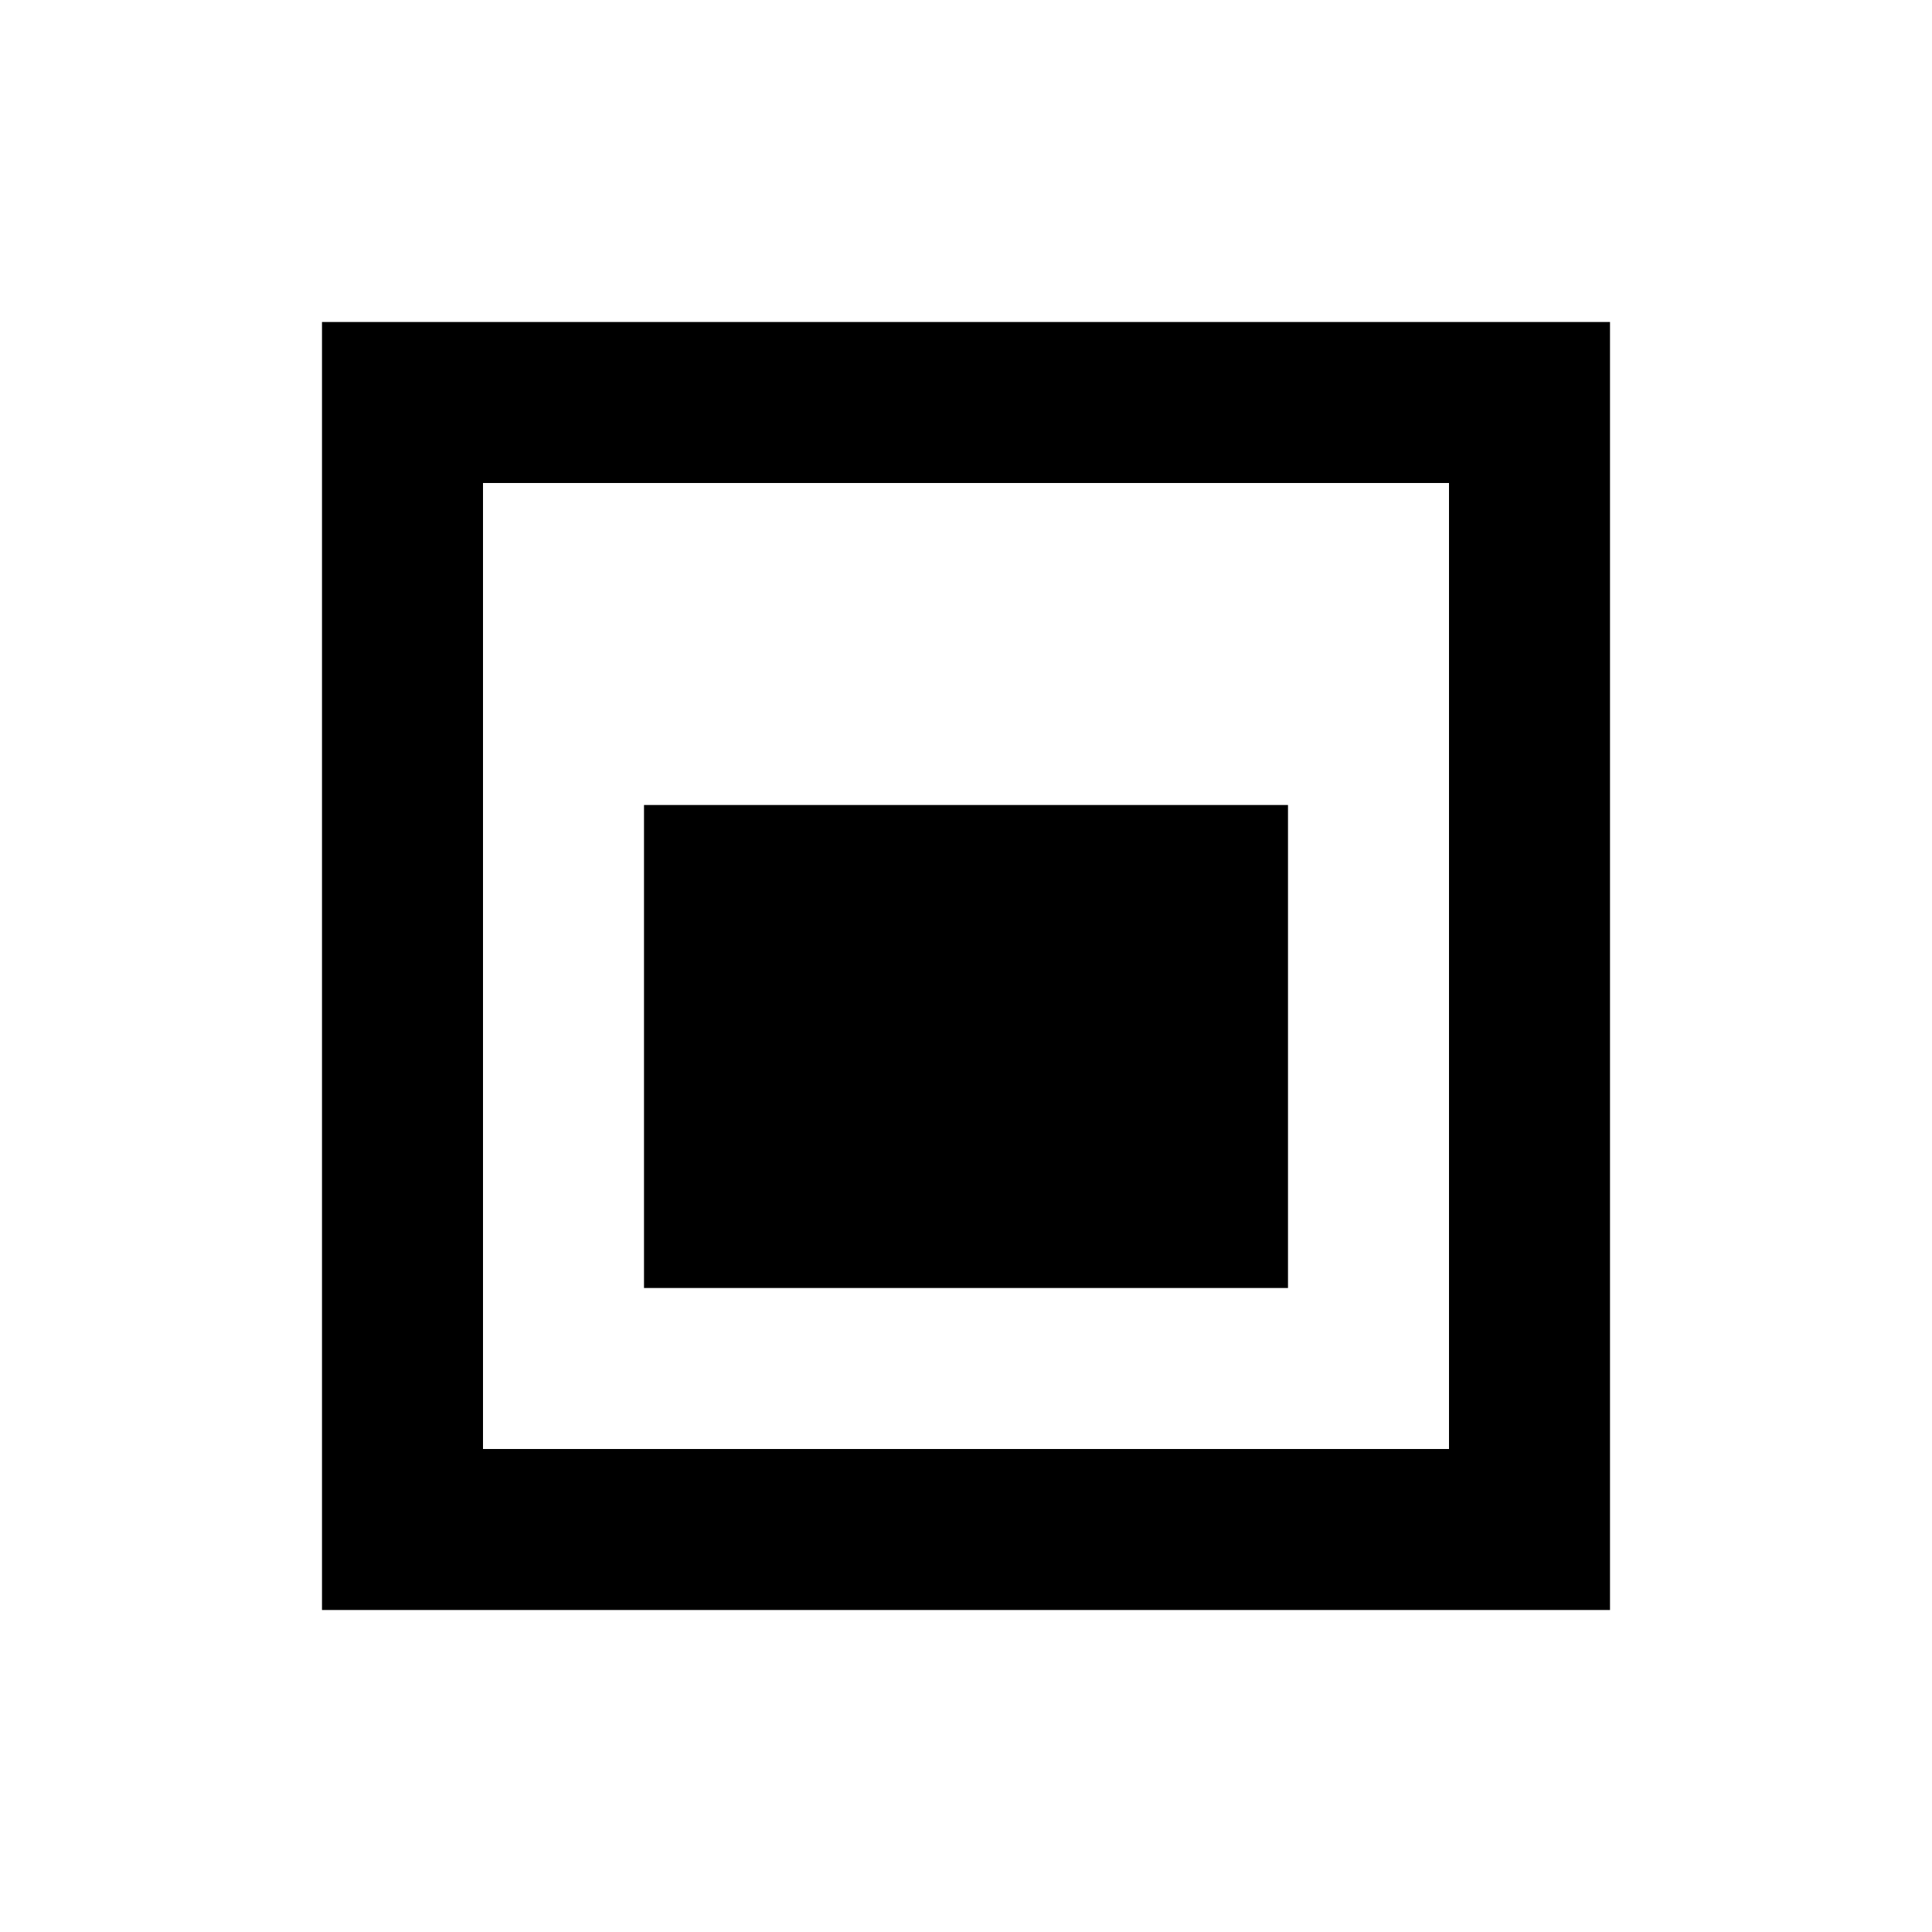 <?xml version="1.0" encoding="UTF-8"?>
<svg xmlns="http://www.w3.org/2000/svg" xml:space="preserve" width="48" height="48">
  <path d="M40 12H8V8h32zM12 36H8V12h4zm28 0h-4V12h4zm0 4H8v-4h32zm-8-8H16V20h16z"></path>
</svg>

